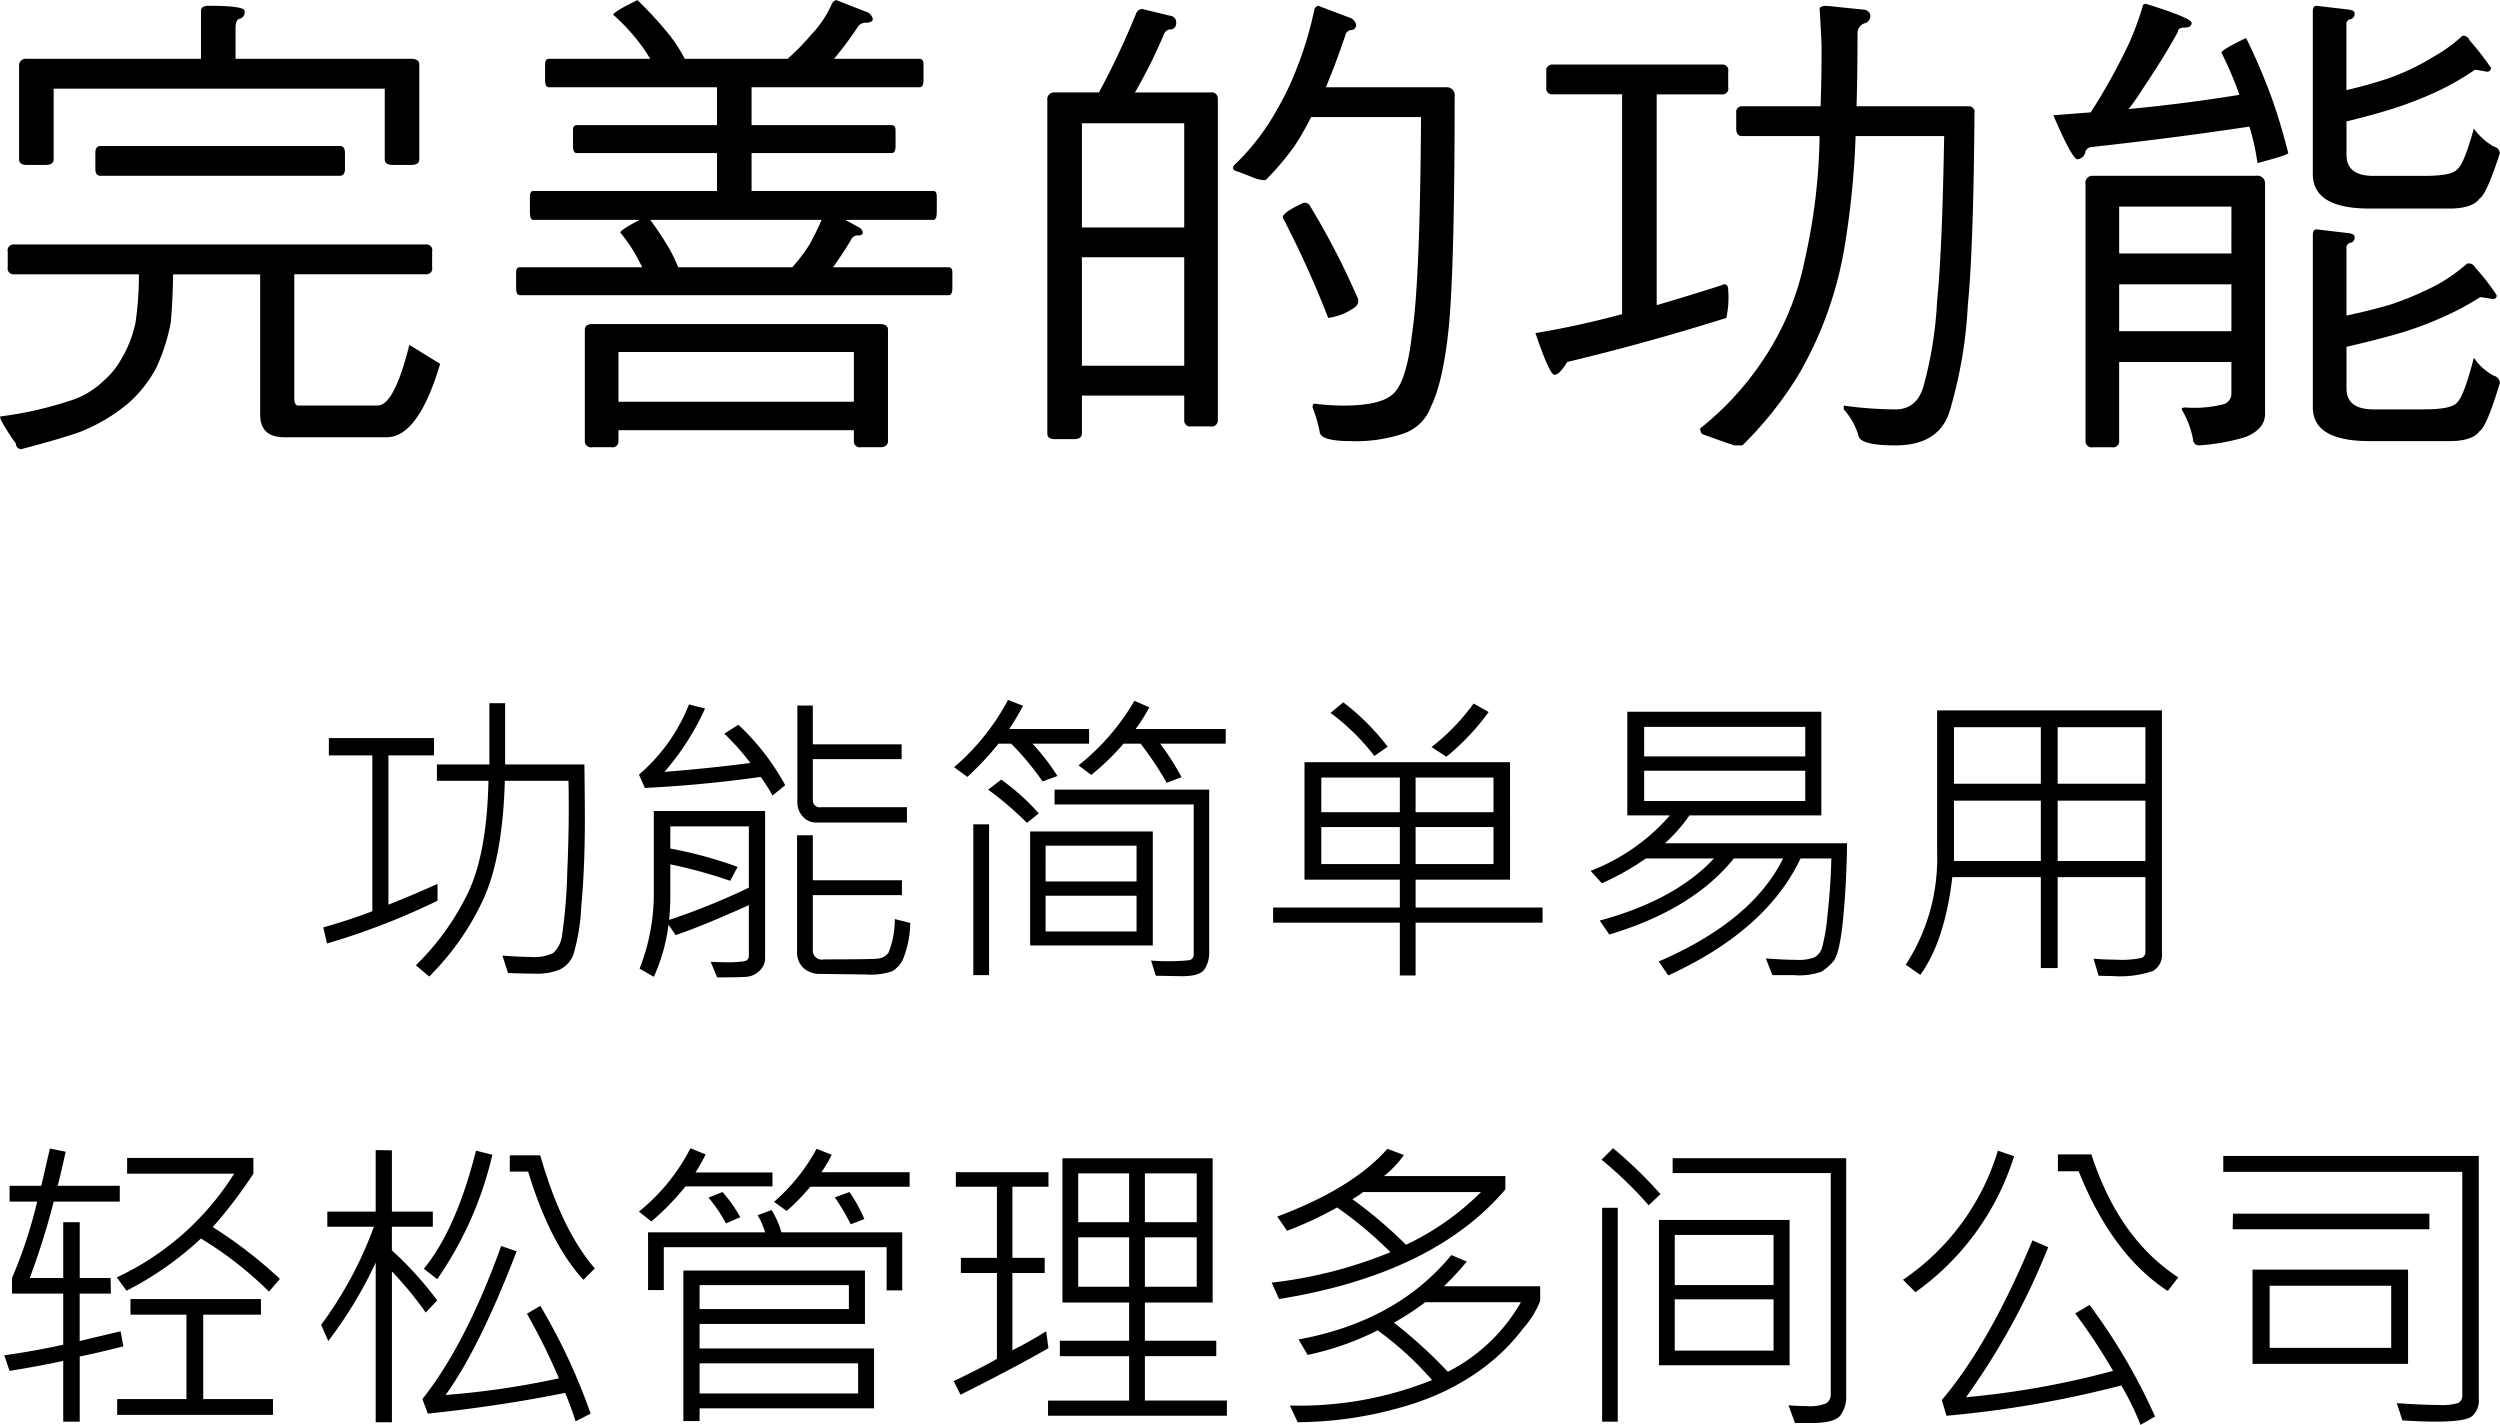 <svg id="cn-svg" xmlns="http://www.w3.org/2000/svg" width="257.719" height="146.875" viewBox="0 0 257.719 146.875">
<defs>
    <style>
      .cls-1 {
        fill-rule: evenodd;
      }
    </style>
  </defs>
  <path id="_1" data-name="1" class="cls-1" d="M297.854,440.775v-6.312h-1.625v6.312h-5.406v1.688h5.312q-0.156,7.485-2.125,11.578a26.583,26.583,0,0,1-5.359,7.437l1.375,1.157a27.345,27.345,0,0,0,5.648-8.11q1.931-4.342,2.149-12.062h6.562q0.094,4.422-.125,9.367a53.766,53.766,0,0,1-.523,6.453,3.021,3.021,0,0,1-.914,1.922,4.517,4.517,0,0,1-2.329.414q-1.047,0-2.921-.141l0.578,1.8q1.936,0.063,2.781.063a6,6,0,0,0,2.586-.438,2.885,2.885,0,0,0,1.344-1.437,20.4,20.4,0,0,0,.836-5q0.375-4,.375-9,0-1.89-.047-5.688h-8.172Zm-6.969,12.313q-2.672,1.2-5.062,2.141V439.838h4.7v-1.781H279.682v1.781h4.484V455.9q-2.141.845-5.062,1.672l0.391,1.656a72.506,72.506,0,0,0,11.39-4.406v-1.734ZM321.9,436.682l-1.453.921a25.026,25.026,0,0,1,2.687,3.016q-3.843.516-8.859,0.922a26.567,26.567,0,0,0,4.187-6.531l-1.656-.422a18.409,18.409,0,0,1-5.156,7.234l0.609,1.375q6.141-.312,11.938-1.14a17.322,17.322,0,0,1,1.219,1.921l1.312-1.062a24.632,24.632,0,0,0-4.828-6.234h0Zm17.375,8.5h-8.844a0.721,0.721,0,0,1-.859-0.766v-4.187h9.156V438.7h-9.156v-4h-1.594v9.953a2.163,2.163,0,0,0,.555,1.485,1.824,1.824,0,0,0,1.429.625h9.313v-1.578Zm-14.625.39H313.181v8.61a20.972,20.972,0,0,1-1.468,7.64l1.468,0.844a18.415,18.415,0,0,0,1.516-5.375l0.734,1.078q2.954-1.016,7.547-3.094v5.2a0.537,0.537,0,0,1-.445.579,10.98,10.98,0,0,1-1.992.109q-0.735,0-1.5-.047l0.671,1.609q2.344,0,3.055-.062a2.154,2.154,0,0,0,1.3-.609,1.767,1.767,0,0,0,.586-1.344V445.572Zm-9.891,11.235q0.126-1.281.125-2.625v-3.11a49.739,49.739,0,0,1,6.172,1.7l0.766-1.437a43.357,43.357,0,0,0-6.938-1.891v-2.281h8.094v6.312a70.308,70.308,0,0,1-8.219,3.329h0Zm23.266-.094a9.3,9.3,0,0,1-.641,3.445,1.511,1.511,0,0,1-1.094.633q-0.687.078-5.562,0.078a0.932,0.932,0,0,1-1.156-.922v-5.7h9.187v-1.531h-9.187v-4.641h-1.625V460.1a2.159,2.159,0,0,0,.656,1.649,2.432,2.432,0,0,0,1.734.617l4.8,0.063a6.913,6.913,0,0,0,2.6-.329,2.794,2.794,0,0,0,1.211-1.445,10.681,10.681,0,0,0,.672-3.539Zm20.03-19.594h-8.234a27.066,27.066,0,0,0,1.422-2.391l-1.547-.609a23.707,23.707,0,0,1-5.562,6.938l1.375,1a31.062,31.062,0,0,0,3.2-3.422h1.312a27.784,27.784,0,0,1,3.234,3.89l1.532-.562a23.128,23.128,0,0,0-2.563-3.328h5.828v-1.516Zm14.078,0h-9.281a17.08,17.08,0,0,0,1.406-2.234l-1.531-.672a23.749,23.749,0,0,1-5.765,6.656l1.312,0.985a25.182,25.182,0,0,0,3.328-3.219h1.766a35.063,35.063,0,0,1,2.687,4.031l1.532-.578a28.281,28.281,0,0,0-2.2-3.453h6.75v-1.516Zm-23.14,5.219-1.344,1.031a36.156,36.156,0,0,1,4,3.422l1.219-.969a22.888,22.888,0,0,0-3.875-3.484h0Zm21.437,1.031H354.493V444.9h14.344v15.454a0.585,0.585,0,0,1-.438.6,23.047,23.047,0,0,1-3.953.039l0.484,1.563,2.719,0.047q1.812,0,2.3-.711a3.052,3.052,0,0,0,.484-1.758V443.369Zm-22.687,3.578h-1.625v15.547h1.625V446.947Zm16.875,0.735H351.977v11.75h12.641v-11.75Zm-11.047,5.156V449.15h9.375v3.688h-9.375Zm0,5.156v-3.687h9.375v3.687h-9.375Zm30.687-23.625-1.313,1.094a22.582,22.582,0,0,1,4.516,4.437l1.375-.953a24.428,24.428,0,0,0-4.578-4.578h0Zm13.437,0.125a22.16,22.16,0,0,1-4.344,4.485l1.532,1a24.152,24.152,0,0,0,4.359-4.61Zm7.109,21.031H391.711V452.65h9.734V440.541H380.258V452.65h9.828v2.875H377.023v1.563h13.063v5.437h1.625v-5.437H404.8v-1.563ZM391.711,445.7v-3.578h8.031V445.7h-8.031Zm-9.719,0v-3.578h8.094V445.7h-8.094Zm9.719,5.344v-3.812h8.031v3.812h-8.031Zm-9.719,0v-3.812h8.094v3.812h-8.094Zm35.421-2.141a16.979,16.979,0,0,0,2.531-2.875h13.594V435.338h-20v10.687h4.391a20.655,20.655,0,0,1-8.172,5.719l1.156,1.281a28.144,28.144,0,0,0,4.547-2.562h7.016q-4.017,4.3-11.782,6.406l0.985,1.438q8.609-2.578,12.843-7.844H429.6q-3.2,6.468-12.828,10.625l0.985,1.437q10.125-4.639,13.64-12.062h3.172q-0.063,2.875-.39,5.75a19.329,19.329,0,0,1-.586,3.516,1.763,1.763,0,0,1-.735.914,4.457,4.457,0,0,1-1.929.273q-1.156,0-3.11-.141l0.672,1.719h2.2a7.016,7.016,0,0,0,2.836-.344,5.417,5.417,0,0,0,1.234-1.062q0.649-.719,1.008-4.266t0.422-7.922H417.413Zm-2.141-8.953V436.9h16.61v3.047h-16.61Zm0,4.594v-3.125h16.61v3.125h-16.61Zm53.374-9.344H445.475v14.688a20.087,20.087,0,0,1-3.235,11.531l1.5,1.047q2.532-3.5,3.3-10.078h9.125v9.375H457.9v-9.375h9.046V460.1a0.634,0.634,0,0,1-.375.61,9.707,9.707,0,0,1-2.656.187q-1.125,0-2.312-.093l0.515,1.75q0.687,0.03,1.422.031a10.464,10.464,0,0,0,4.18-.516,1.9,1.9,0,0,0,.929-1.812V435.2ZM457.9,442.76v-5.828h9.046v5.828H457.9Zm-10.688,0v-5.828h8.953v5.828h-8.953Zm10.688,7.969V444.51h9.046v6.219H457.9Zm-10.688,0V444.51h8.953v6.219h-8.953ZM258.214,499.213q-1.422.329-4.219,1v-4.891h3.219l-0.031-1.609H254v-5.75h-1.7v5.75h-3.453a74.3,74.3,0,0,0,2.469-7.875h6.812v-1.625h-6.406q0.265-.937.828-3.516l-1.625-.328-0.89,3.844h-3.266v1.625h2.844a47.821,47.821,0,0,1-2.594,7.875v1.609h5.281v5.266q-2.922.655-6.078,1.094l0.547,1.609q3.344-.548,5.531-1.031v6.265H254v-6.718q1.734-.344,4.5-1.047Zm9.5-10.75a47.278,47.278,0,0,0,4.187-5.5v-1.625H258.886v1.625h11.031a28.48,28.48,0,0,1-12.094,10.687l1,1.375a33.667,33.667,0,0,0,7.672-5.375,37.257,37.257,0,0,1,7.016,5.469l1.125-1.312a47.1,47.1,0,0,0-6.922-5.344h0Zm6.2,17.734H266.73v-8.7h5.953v-1.609H259.23v1.609H265v8.7h-7.14v1.625h16.062V506.2Zm12.265-15.328v-2.437H290.4v-1.563h-4.219v-6.312l-1.672-.032v6.344h-4.984v1.563h4.8a40.031,40.031,0,0,1-5.438,10.109l0.734,1.672a43.391,43.391,0,0,0,4.891-8.094v16.469h1.672V493.041a36.087,36.087,0,0,1,3.484,4.234l1.188-1.25a36.386,36.386,0,0,0-4.672-5.156h0Zm8.672-10.281q-2.031,8.077-5.375,12.172l1.375,1.078a37.209,37.209,0,0,0,5.687-12.828Zm6.625,0.484h-3.141v1.672h1.891q2.25,7.422,5.7,11.156l1.172-1.172q-3.423-3.967-5.625-11.656h0Zm0,15.516-1.375.812a65.2,65.2,0,0,1,3.3,6.657,86.506,86.506,0,0,1-11.688,1.718q3.469-4.78,7.328-14.812l-1.594-.547q-3.641,10.125-8.124,15.781l0.562,1.5q7.532-.8,14.156-2.14,0.577,1.374,1.078,2.937l1.547-.8a61.533,61.533,0,0,0-5.187-11.109h0Zm23.936-13.75h-7.937a18.353,18.353,0,0,0,1.047-1.86l-1.563-.64a20.182,20.182,0,0,1-5.312,6.531l1.281,1.016a26.186,26.186,0,0,0,3.516-3.61h8.968v-1.437Zm14.141-.031h-9.094a14.21,14.21,0,0,0,1.063-1.8l-1.563-.61a19.4,19.4,0,0,1-4.39,5.469l1.312,0.938a22.857,22.857,0,0,0,2.438-2.5h10.234v-1.5Zm-6.2,2.047-1.516.546a21.685,21.685,0,0,1,1.641,2.782l1.406-.547a15.419,15.419,0,0,0-1.531-2.781h0Zm-13.094,0-1.437.578a15.158,15.158,0,0,1,1.8,2.656l1.468-.641a13.966,13.966,0,0,0-1.828-2.593h0Zm18.531,4.156H326.337a8.963,8.963,0,0,0-1.015-2.3l-1.438.531a7.715,7.715,0,0,1,.766,1.766H312.587v5.953h1.625v-4.422h22.969v4.453h1.609V489.01Zm-2.906,11.968H317.9v-2.531h17.047v-5.5H316.228v15.516H317.9V507.15h17.984v-6.172ZM317.9,496.916v-2.469h15.39v2.469H317.9Zm0,8.7V502.51h16.343v3.109H317.9Zm54.358,0.734h-8.453v-4.578h7.359v-1.593h-7.359v-3.938h6.985V481.369H355.305v14.875h6.875v3.938h-7.14v1.593h7.14v4.578h-8.359v1.563h18.437v-1.563Zm-8.453-18.39v-5.031h5.344v5.031h-5.344Zm-6.875,0v-5.031h5.25v5.031h-5.25Zm6.875,6.656v-5.094h5.344v5.094h-5.344Zm-6.875,0v-5.094h5.25v5.094h-5.25Zm-3.3,4.594q-1.844,1.14-3.484,1.953V493.2h3.328v-1.562h-3.328v-7.328h3.719v-1.5h-9.547v1.5h4.234v7.328h-3.718V493.2h3.718v8.844q-1.515.891-4.453,2.3l0.7,1.406q5.594-2.812,9.063-4.8Zm47.328-16H388.445a10.492,10.492,0,0,0,2.062-2.172l-1.7-.641q-3.594,4.079-11.359,6.985l1.016,1.468a38.781,38.781,0,0,0,5.156-2.406,40.841,40.841,0,0,1,5.5,4.61,45.885,45.885,0,0,1-12.25,3.14l0.766,1.688q15.89-2.562,23.328-11.3v-1.375Zm-10.235,7.078a46.209,46.209,0,0,0-5.531-4.7,7.582,7.582,0,0,0,1.109-.734h12.157a27.767,27.767,0,0,1-7.735,5.437h0Zm13.828,4.281h-9.922a29.872,29.872,0,0,0,2.36-2.547l-1.594-.671q-5.594,6.828-15.75,8.7l0.938,1.593a29.463,29.463,0,0,0,7.218-2.531,33.561,33.561,0,0,1,5.61,5.125,36.8,36.8,0,0,1-14.656,2.625l0.8,1.719a39.642,39.642,0,0,0,10.875-1.594,26.928,26.928,0,0,0,4.547-1.734,25.98,25.98,0,0,0,3.195-1.891,21.366,21.366,0,0,0,2.5-2.055,20.022,20.022,0,0,0,2.118-2.382,9.482,9.482,0,0,0,1.765-2.844v-1.516Zm-9.515,8.813a48.455,48.455,0,0,0-5.563-5.063,26.789,26.789,0,0,0,3.235-2.109h9.859a18.143,18.143,0,0,1-7.531,7.172h0Zm17.03-23.047-1.187,1.187a39.468,39.468,0,0,1,4.859,4.7l1.219-1.157a46.1,46.1,0,0,0-4.891-4.734h0Zm24.031,1.031H418.21V482.9h16.3v22.688a1.177,1.177,0,0,1-.422,1.023,4.4,4.4,0,0,1-2.11.305q-0.906,0-1.828-.078l0.672,1.828H432.6q2.266-.017,2.883-0.758a3.2,3.2,0,0,0,.617-2.1V481.369Zm-23.546,5.11h-1.61v22.046h1.61V486.479Zm17.718,1.25H416.8v14.984h13.468V487.729Zm-11.843,6.718v-5.172h10.187v5.172H418.429Zm0,6.75v-5.281h10.187V501.2H418.429Zm33.311-20.609a24.662,24.662,0,0,1-9.781,13.312l1.281,1.282a27.1,27.1,0,0,0,10.172-14.016Zm9.641,0.39h-3.453v1.735h2.14q3.438,8.594,9.188,12.344l1.078-1.407q-6.141-4-8.953-12.672h0Zm-0.188,15.516-1.484.875a61.6,61.6,0,0,1,3.906,5.922,88.858,88.858,0,0,1-15.156,2.719,72.719,72.719,0,0,0,8.469-15.469l-1.625-.7q-4.453,10.7-9.344,16.453l0.484,1.625a110.173,110.173,0,0,0,18.016-3.125,27.4,27.4,0,0,1,1.984,4.063l1.5-.86a60.5,60.5,0,0,0-6.75-11.5h0Zm40.124-15.359H474.974v1.64h24.64v22.938a0.9,0.9,0,0,1-.406.883,5.819,5.819,0,0,1-2.047.211q-1.563,0-4.3-.188l0.578,1.781q2.079,0.126,3.407.125,3.078,0,3.773-.554a2.176,2.176,0,0,0,.695-1.805V481.135Zm-5.093,5.953h-20.25l-0.031,1.609h20.281v-1.609Zm-2.2,5.766H477.989v9.718h16.032v-9.718Zm-14.266,8.062V494.51h12.531v6.406H479.755ZM266.5,363.1v4.931H248.53a0.691,0.691,0,0,0-.781.782v9.57q0,0.587.781,0.586h1.953q0.829,0,.83-0.586V371.11h34.131v7.275q0,0.587.83,0.586h1.9q0.831,0,.831-0.586v-9.766q0-.585-0.831-0.586H270.063V364.86q0-.927.489-0.977a0.67,0.67,0,0,0,.439-0.781q0-.537-3.711-0.537-0.781,0-.781.537h0ZM255.61,377.75v1.612q0,0.732.537,0.732h24.658q0.537,0,.538-0.732V377.75q0-.732-0.538-0.732H256.147q-0.537,0-.537.732h0Zm-9.033,10.156v1.612a0.608,0.608,0,0,0,.635.732H260.1a34.319,34.319,0,0,1-.341,4.932,11.926,11.926,0,0,1-1.368,3.613,8.336,8.336,0,0,1-2,2.49,8.433,8.433,0,0,1-3.418,2A37.959,37.959,0,0,1,245.8,404.9a1.054,1.054,0,0,0,.2.586,19.954,19.954,0,0,0,1.416,2.2,0.563,0.563,0,0,0,.537.586q3.224-.831,5.762-1.66a18.1,18.1,0,0,0,5.127-2.93,12.869,12.869,0,0,0,3.076-3.857,19.972,19.972,0,0,0,1.465-4.59q0.195-2,.244-4.981H272.6V404.7q0,2.345,2.491,2.344h10.546q3.271,0,5.518-7.568l-3.174-1.953q-1.563,6.249-3.271,6.25h-8.2q-0.392,0-.391-0.83v-12.7h13.623a0.591,0.591,0,0,0,.586-0.732v-1.612a0.591,0.591,0,0,0-.586-0.732H247.212a0.608,0.608,0,0,0-.635.732h0ZM309,363.492a20.181,20.181,0,0,1,3.222,3.614q0.294,0.44.586,0.927H302.36c-0.261,0-.391.2-0.391,0.586v1.563q0,0.781.391,0.781h17.334v3.906H305.241c-0.261,0-.391.18-0.391,0.537v1.612q0,0.732.391,0.732h14.453v3.906H300.749c-0.228,0-.342.2-0.342,0.586v1.563c0,0.554.114,0.83,0.342,0.83h10.986q-2,1.026-2,1.318a15.975,15.975,0,0,1,2,3.077,3.471,3.471,0,0,1,.244.488h-12.6q-0.392,0-.391.537v1.611q0,0.733.391,0.733h44.189q0.39,0,.39-0.733v-1.611q0-.537-0.39-0.537H331.657q1.122-1.563,1.855-2.832a0.74,0.74,0,0,1,.781-0.44c0.293-.032.44-0.129,0.44-0.293a0.78,0.78,0,0,0-.391-0.537l-1.416-.781h9.082c0.228,0,.342-0.276.342-0.83v-1.563c0-.39-0.114-0.586-0.342-0.586h-18.75V377.75h14.453c0.26,0,.391-0.244.391-0.732v-1.612c0-.357-0.131-0.537-0.391-0.537H323.258v-3.906h17.334c0.26,0,.391-0.26.391-0.781v-1.563c0-.39-0.131-0.586-0.391-0.586h-8.838a34.176,34.176,0,0,0,2.442-3.271,0.952,0.952,0,0,1,.976-0.44c0.391-.064.586-0.195,0.586-0.39a1.021,1.021,0,0,0-.781-0.781L332,361.979a0.671,0.671,0,0,0-.488.439,10.956,10.956,0,0,1-2.148,3.174,23.344,23.344,0,0,1-2.393,2.441H316.374a15.6,15.6,0,0,0-1.612-2.49,37.933,37.933,0,0,0-3.271-3.564Q309,363.2,309,363.492h0Zm6.689,26.026a14.053,14.053,0,0,0-1.025-2.1,29.54,29.54,0,0,0-1.856-2.783h17.676q-0.489,1.124-1.221,2.49a17.055,17.055,0,0,1-1.807,2.393H315.69Zm-9.619,6.445v11.475a0.634,0.634,0,0,0,.781.634h1.953a0.608,0.608,0,0,0,.733-0.634v-1.123h24.267v1.123a0.608,0.608,0,0,0,.733.634h1.953q0.829,0,.83-0.634V395.963q0-.587-0.83-0.586H306.852q-0.781,0-.781.586h0Zm3.467,2.295h24.267v5.127H309.538v-5.127Zm53.39-34.961a83.55,83.55,0,0,1-3.857,8.2H354.53a0.713,0.713,0,0,0-.782.83v34.326q0,0.587.782,0.586h1.953q0.829,0,.83-0.586V402.75H367.86v2.539a0.608,0.608,0,0,0,.732.635h1.953a0.634,0.634,0,0,0,.781-0.635V372.135a0.634,0.634,0,0,0-.781-0.635h-7.763a54.435,54.435,0,0,0,2.929-5.859,0.892,0.892,0,0,1,.586-0.635,0.627,0.627,0,0,0,.733-0.684,0.671,0.671,0,0,0-.635-0.732l-2.832-.684a0.662,0.662,0,0,0-.635.391h0Zm-5.615,25.195H367.86v11.182H357.313V388.492Zm0-13.818H367.86v10.742H357.313V374.674Zm23.974-11.768a37.392,37.392,0,0,1-1.806,6.055,27.656,27.656,0,0,1-2,4.2,23.612,23.612,0,0,1-4.395,5.762,0.515,0.515,0,0,0-.195.44,0.509,0.509,0,0,0,.342.244q0.975,0.342,1.9.732a2.99,2.99,0,0,0,1.123.195,28.3,28.3,0,0,0,2.978-3.515,29.606,29.606,0,0,0,1.709-2.979h11.329q-0.1,16.992-.928,22.364-0.587,5.175-2.1,6.3-1.318,1.074-4.98,1.075-1.124,0-2.588-.147l-0.391-.049c-0.13,0-.195.13-0.195,0.391a13.638,13.638,0,0,1,.732,2.49q0.048,0.976,3.174.977a15.368,15.368,0,0,0,5.615-.83,4.544,4.544,0,0,0,2.686-2.735q1.269-2.539,1.855-8.349,0.587-6.543.586-23.633a0.82,0.82,0,0,0-.927-0.928H382.459q0.879-2.05,2-5.322a0.692,0.692,0,0,1,.732-0.586,0.537,0.537,0,0,0,.391-0.537,1.037,1.037,0,0,0-.537-0.684l-3.369-1.269a0.533,0.533,0,0,0-.391.341h0Zm-3.271,21.485a103.4,103.4,0,0,1,4.687,10.351,6,6,0,0,0,2.783-1.123,0.8,0.8,0,0,0,.293-0.83,77.9,77.9,0,0,0-5.029-9.717,0.706,0.706,0,0,0-.586-0.195q-2.149.978-2.148,1.514h0Zm27.17-15.039v1.611a0.608,0.608,0,0,0,.634.733H413v22.656a90.123,90.123,0,0,1-8.936,1.953q1.465,4.3,1.954,4.3,0.535,0,1.318-1.319,8.349-2,16.406-4.541a9.782,9.782,0,0,0,.195-2.88q0-.587-0.39-0.586a0.523,0.523,0,0,0-.293.1q-3.224,1.026-6.69,2.051V371.7h6.787a0.592,0.592,0,0,0,.586-0.733v-1.611a0.592,0.592,0,0,0-.586-0.733H405.82a0.608,0.608,0,0,0-.634.733h0Zm19.579,4.3v1.562q0,0.782.586,0.781h8.008a61.09,61.09,0,0,1-1.513,12.7,28.534,28.534,0,0,1-4.1,10.058,30.632,30.632,0,0,1-6.689,7.373,0.791,0.791,0,0,0,.195.586q1.562,0.587,3.32,1.172h0.83a37.627,37.627,0,0,0,5.811-7.324,38.845,38.845,0,0,0,4.736-13.232,88.056,88.056,0,0,0,1.123-11.329H446.2q-0.2,11.914-.733,17.041a40.1,40.1,0,0,1-1.318,8.448q-0.635,2.685-2.978,2.685a39.883,39.883,0,0,1-5.323-.39v0.39a6.954,6.954,0,0,1,1.514,2.686q0.147,1.025,3.809,1.025,4.638,0,5.664-3.76a46.506,46.506,0,0,0,1.806-10.693q0.587-6.006.684-19.775a0.592,0.592,0,0,0-.586-0.733H437.168q0.1-3.417.1-7.47a1.076,1.076,0,0,1,.879-1.124,0.809,0.809,0,0,0,.44-0.83,0.734,0.734,0,0,0-.684-0.537l-3.808-.39q-0.733,0-.733.341,0.195,2.979.2,4.1,0,3.126-.1,5.908h-8.106a0.592,0.592,0,0,0-.586.733h0Zm41.916-11.084a31.162,31.162,0,0,1-1.416,3.857,63.131,63.131,0,0,1-3.955,7.129q-1.9.147-3.857,0.293,1.952,4.541,2.49,4.541a0.92,0.92,0,0,0,.83-0.83,0.754,0.754,0,0,1,.684-0.44q8.837-.975,16.21-2.1a23.665,23.665,0,0,1,.831,3.76q3.173-.831,3.173-1.026-0.732-2.929-1.66-5.566a62.693,62.693,0,0,0-2.685-6.3q-2.54,1.221-2.539,1.514a38.91,38.91,0,0,1,1.855,4.345q-5.712.928-11.426,1.465a23.189,23.189,0,0,0,1.465-2.1q2.2-3.272,3.614-5.86c0-.293.227-0.439,0.683-0.439q0.732,0,.733-0.489t-4.688-1.953c-0.228,0-.342.066-0.342,0.2h0Zm-5.908,18.359v26.514a0.634,0.634,0,0,0,.781.634h1.953a0.608,0.608,0,0,0,.733-0.634v-8.155h11.572v3.272a1.13,1.13,0,0,1-.781,1.074,12.078,12.078,0,0,1-3.955.342c-0.261,0-.391.065-0.391,0.195a9.609,9.609,0,0,1,1.172,3.076,0.6,0.6,0,0,0,.586.635,20.65,20.65,0,0,0,4.883-.879q1.952-.831,1.953-2.343V380.924a0.78,0.78,0,0,0-.928-0.83h-16.8a0.713,0.713,0,0,0-.781.83h0Zm3.467,10.352h11.572v4.834H464.24v-4.834Zm0-8.008h11.572V388.1H464.24v-4.834Zm37.89-13.916a0.369,0.369,0,0,0,.44-0.391,28.088,28.088,0,0,0-2.2-2.832,0.793,0.793,0,0,0-.585-0.488,0.44,0.44,0,0,0-.2.049,15.455,15.455,0,0,1-2.978,2.148,23.427,23.427,0,0,1-4.737,2.246q-1.9.636-4.2,1.172v-6.738a0.509,0.509,0,0,1,.488-0.586,0.564,0.564,0,0,0,.342-0.635q0-.243-0.586-0.342l-3.32-.39q-0.392,0-.391.537v16.8q0,3.564,5.86,3.564h8.2q2.391,0,3.125-1.025,0.732-.44,2.1-4.688a0.788,0.788,0,0,0-.634-0.683,6.41,6.41,0,0,1-2.051-1.856q-1.026,3.711-1.709,4.2-0.538.685-3.418,0.684H490.46q-2.782,0-2.783-2.149v-3.466q2.784-.684,4.639-1.27a37.586,37.586,0,0,0,4.98-1.953,26.764,26.764,0,0,0,3.467-2,0.332,0.332,0,0,1,.244-0.1Zm0.635,23.437a0.345,0.345,0,0,0,.391-0.39,21.264,21.264,0,0,0-2.2-2.832,0.781,0.781,0,0,0-.537-0.44h-0.293a17.942,17.942,0,0,1-3.027,2.149,32.068,32.068,0,0,1-4.932,2.1q-2,.587-4.492,1.123v-6.933a0.509,0.509,0,0,1,.488-0.586,0.564,0.564,0,0,0,.342-0.635c0-.163-0.195-0.276-0.586-0.342l-3.32-.39q-0.392,0-.391.537v17.822q0,3.466,5.86,3.467h8.2q2.391,0,3.125-1.026,0.732-.439,2.1-4.98a0.807,0.807,0,0,0-.634-0.733,5.746,5.746,0,0,1-2.051-1.855q-1.026,3.955-1.709,4.59-0.538.732-3.418,0.732H490.46q-2.782,0-2.783-2.148v-4.3q2.929-.684,4.834-1.221a35.2,35.2,0,0,0,5.225-1.9,28.282,28.282,0,0,0,3.564-1.9,0.478,0.478,0,0,1,.244-0.1Z" transform="translate(-245.781 -361.969)"/>
</svg>
